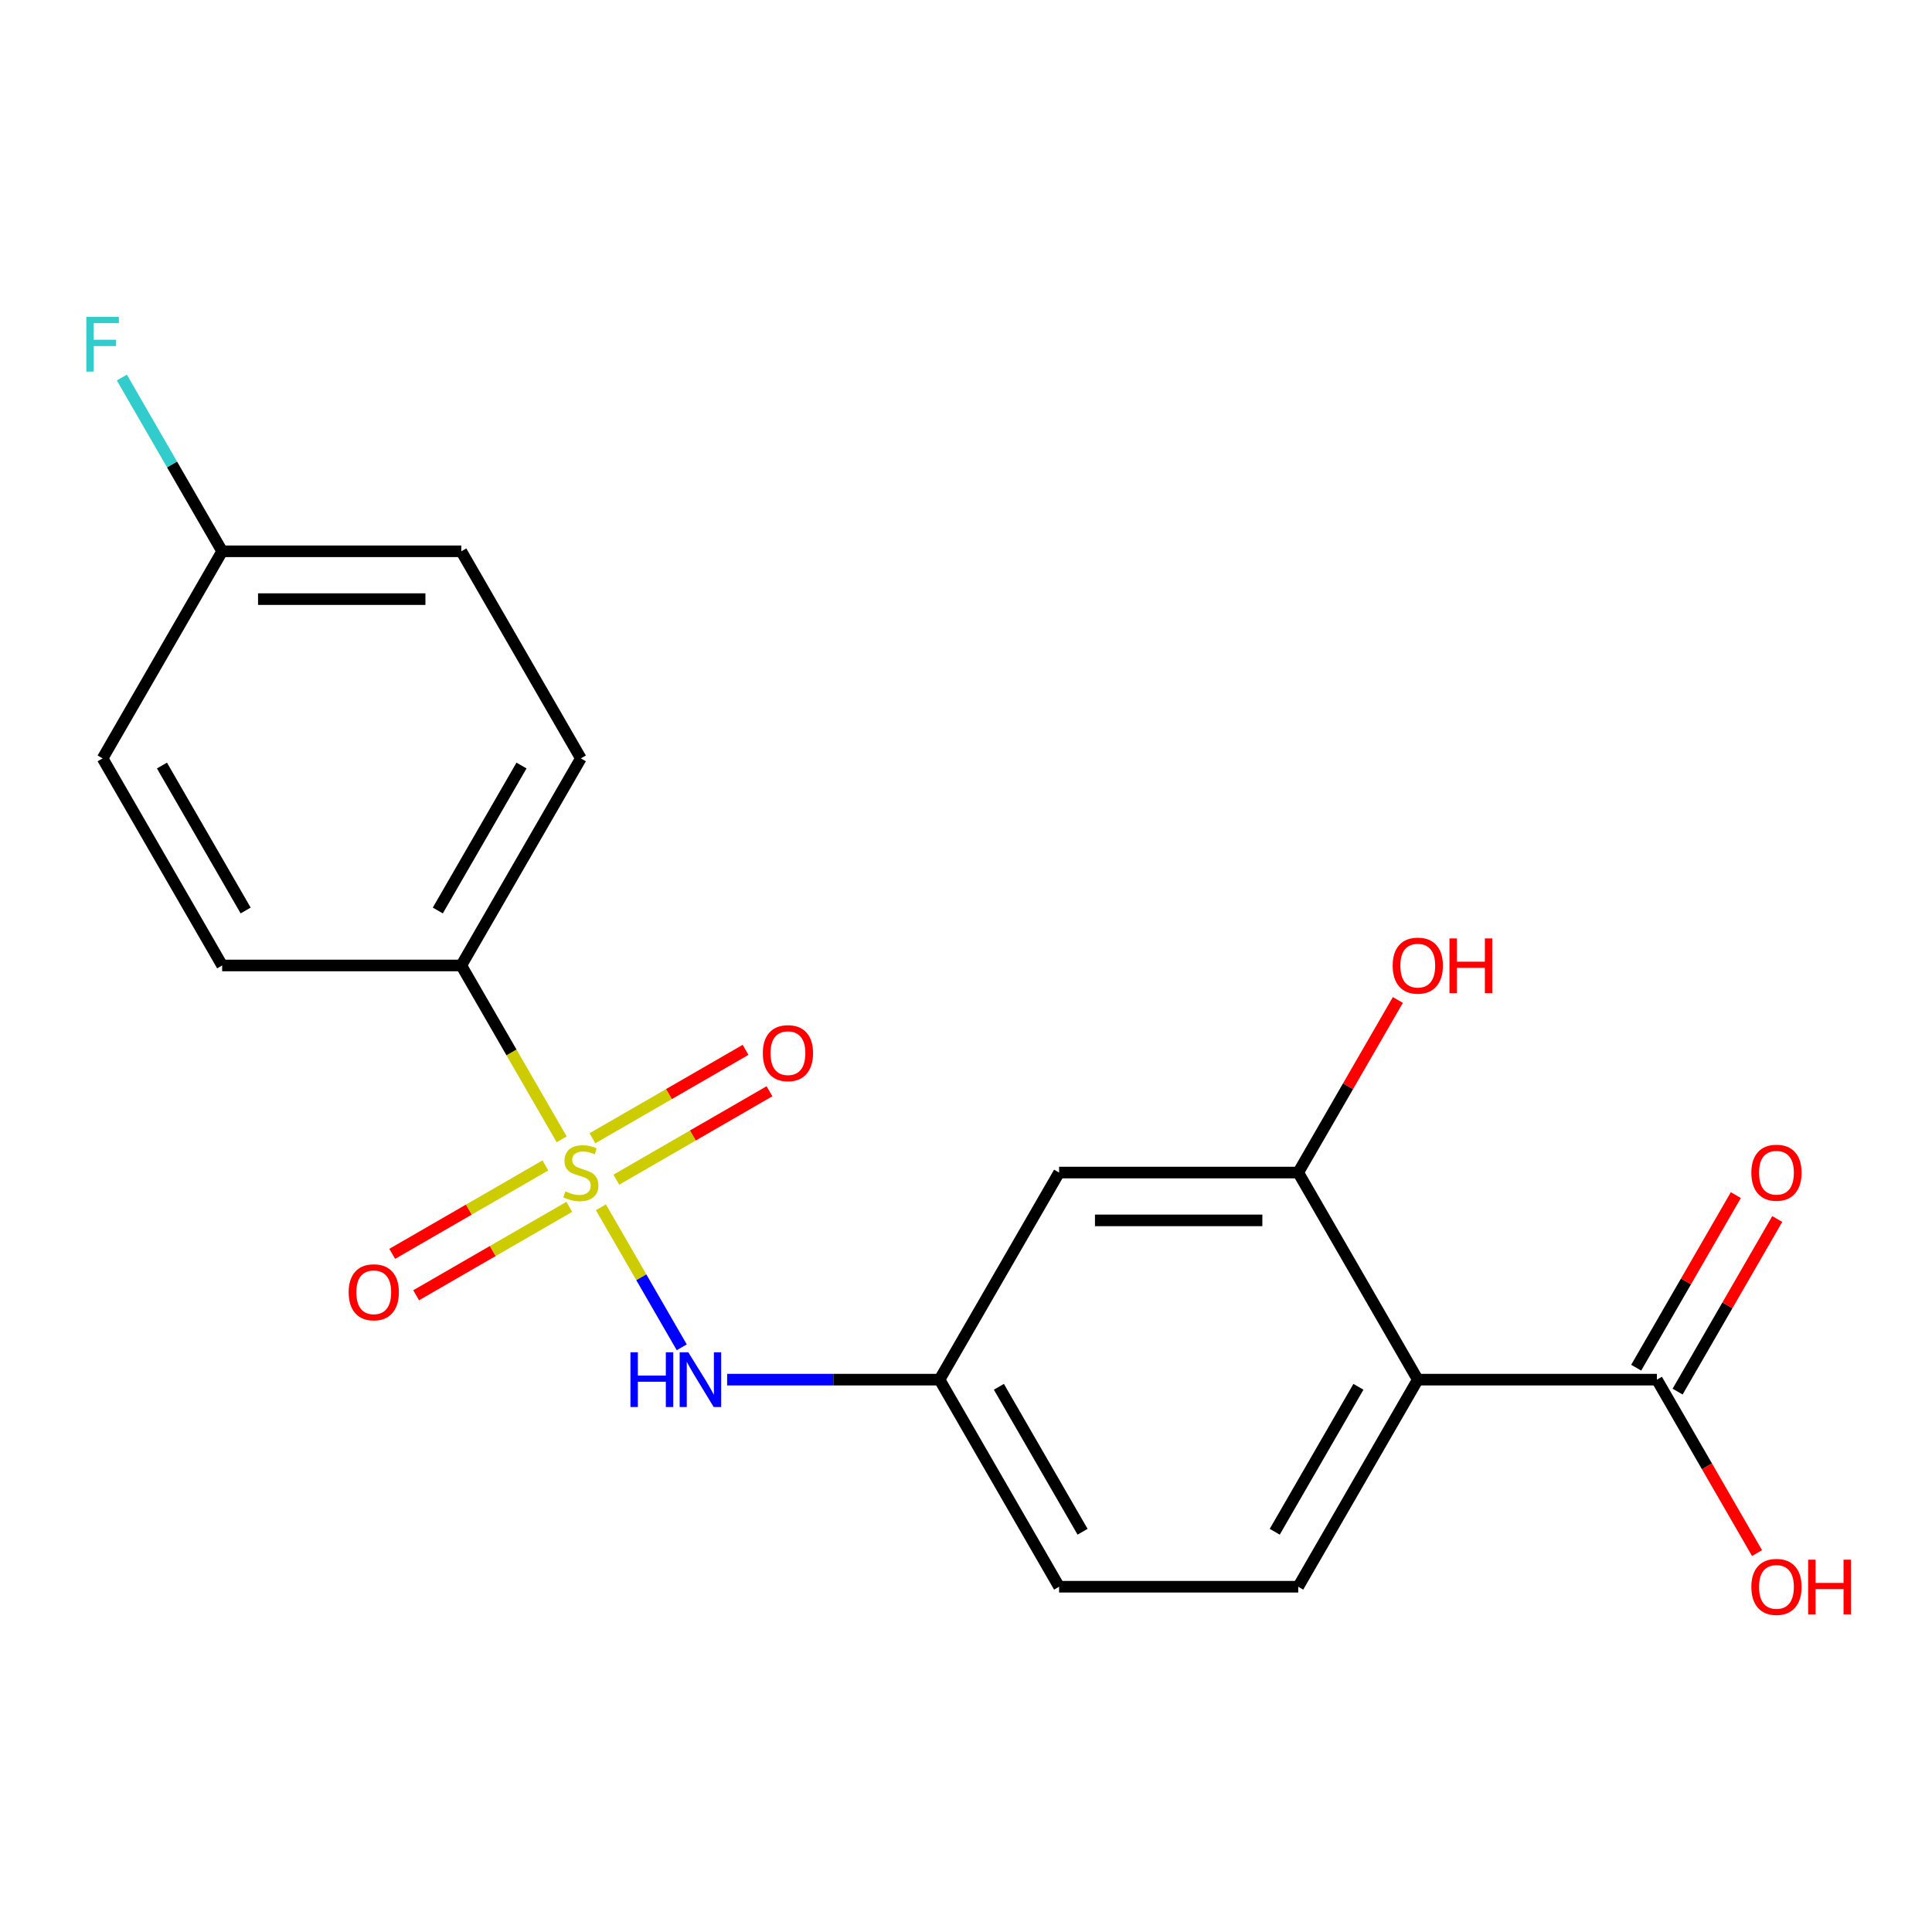 <?xml version='1.0' encoding='iso-8859-1'?>
<svg version='1.1' baseProfile='full'
              xmlns='http://www.w3.org/2000/svg'
                      xmlns:rdkit='http://www.rdkit.org/xml'
                      xmlns:xlink='http://www.w3.org/1999/xlink'
                  xml:space='preserve'
width='1000px' height='1000px' viewBox='0 0 1000 1000'>
<!-- END OF HEADER -->
<rect style='opacity:1.0;fill:#FFFFFF;stroke:none' width='1000' height='1000' x='0' y='0'> </rect>
<path class='bond-1' d='M 311.025,624.889 L 331.947,661.128' style='fill:none;fill-rule:evenodd;stroke:#CCCC00;stroke-width:6px;stroke-linecap:butt;stroke-linejoin:miter;stroke-opacity:1' />
<path class='bond-1' d='M 331.947,661.128 L 352.87,697.367' style='fill:none;fill-rule:evenodd;stroke:#0000FF;stroke-width:6px;stroke-linecap:butt;stroke-linejoin:miter;stroke-opacity:1' />
<path class='bond-4' d='M 290.709,589.701 L 264.736,544.714' style='fill:none;fill-rule:evenodd;stroke:#CCCC00;stroke-width:6px;stroke-linecap:butt;stroke-linejoin:miter;stroke-opacity:1' />
<path class='bond-4' d='M 264.736,544.714 L 238.762,499.727' style='fill:none;fill-rule:evenodd;stroke:#000000;stroke-width:6px;stroke-linecap:butt;stroke-linejoin:miter;stroke-opacity:1' />
<path class='bond-6' d='M 319.01,610.605 L 358.645,587.721' style='fill:none;fill-rule:evenodd;stroke:#CCCC00;stroke-width:6px;stroke-linecap:butt;stroke-linejoin:miter;stroke-opacity:1' />
<path class='bond-6' d='M 358.645,587.721 L 398.28,564.838' style='fill:none;fill-rule:evenodd;stroke:#FF0000;stroke-width:6px;stroke-linecap:butt;stroke-linejoin:miter;stroke-opacity:1' />
<path class='bond-6' d='M 306.633,589.167 L 346.268,566.284' style='fill:none;fill-rule:evenodd;stroke:#CCCC00;stroke-width:6px;stroke-linecap:butt;stroke-linejoin:miter;stroke-opacity:1' />
<path class='bond-6' d='M 346.268,566.284 L 385.903,543.4' style='fill:none;fill-rule:evenodd;stroke:#FF0000;stroke-width:6px;stroke-linecap:butt;stroke-linejoin:miter;stroke-opacity:1' />
<path class='bond-7' d='M 282.284,603.225 L 242.649,626.108' style='fill:none;fill-rule:evenodd;stroke:#CCCC00;stroke-width:6px;stroke-linecap:butt;stroke-linejoin:miter;stroke-opacity:1' />
<path class='bond-7' d='M 242.649,626.108 L 203.014,648.992' style='fill:none;fill-rule:evenodd;stroke:#FF0000;stroke-width:6px;stroke-linecap:butt;stroke-linejoin:miter;stroke-opacity:1' />
<path class='bond-7' d='M 294.661,624.662 L 255.026,647.546' style='fill:none;fill-rule:evenodd;stroke:#CCCC00;stroke-width:6px;stroke-linecap:butt;stroke-linejoin:miter;stroke-opacity:1' />
<path class='bond-7' d='M 255.026,647.546 L 215.391,670.429' style='fill:none;fill-rule:evenodd;stroke:#FF0000;stroke-width:6px;stroke-linecap:butt;stroke-linejoin:miter;stroke-opacity:1' />
<path class='bond-0' d='M 733.84,714.102 L 671.956,821.29' style='fill:none;fill-rule:evenodd;stroke:#000000;stroke-width:6px;stroke-linecap:butt;stroke-linejoin:miter;stroke-opacity:1' />
<path class='bond-0' d='M 703.12,717.803 L 659.801,792.835' style='fill:none;fill-rule:evenodd;stroke:#000000;stroke-width:6px;stroke-linecap:butt;stroke-linejoin:miter;stroke-opacity:1' />
<path class='bond-3' d='M 733.84,714.102 L 857.61,714.102' style='fill:none;fill-rule:evenodd;stroke:#000000;stroke-width:6px;stroke-linecap:butt;stroke-linejoin:miter;stroke-opacity:1' />
<path class='bond-21' d='M 733.84,714.102 L 671.956,606.915' style='fill:none;fill-rule:evenodd;stroke:#000000;stroke-width:6px;stroke-linecap:butt;stroke-linejoin:miter;stroke-opacity:1' />
<path class='bond-9' d='M 376.366,714.102 L 431.334,714.102' style='fill:none;fill-rule:evenodd;stroke:#0000FF;stroke-width:6px;stroke-linecap:butt;stroke-linejoin:miter;stroke-opacity:1' />
<path class='bond-9' d='M 431.334,714.102 L 486.301,714.102' style='fill:none;fill-rule:evenodd;stroke:#000000;stroke-width:6px;stroke-linecap:butt;stroke-linejoin:miter;stroke-opacity:1' />
<path class='bond-2' d='M 671.956,606.915 L 548.186,606.915' style='fill:none;fill-rule:evenodd;stroke:#000000;stroke-width:6px;stroke-linecap:butt;stroke-linejoin:miter;stroke-opacity:1' />
<path class='bond-2' d='M 653.39,631.669 L 566.751,631.669' style='fill:none;fill-rule:evenodd;stroke:#000000;stroke-width:6px;stroke-linecap:butt;stroke-linejoin:miter;stroke-opacity:1' />
<path class='bond-14' d='M 671.956,606.915 L 697.744,562.248' style='fill:none;fill-rule:evenodd;stroke:#000000;stroke-width:6px;stroke-linecap:butt;stroke-linejoin:miter;stroke-opacity:1' />
<path class='bond-14' d='M 697.744,562.248 L 723.532,517.582' style='fill:none;fill-rule:evenodd;stroke:#FF0000;stroke-width:6px;stroke-linecap:butt;stroke-linejoin:miter;stroke-opacity:1' />
<path class='bond-10' d='M 868.328,720.291 L 894.117,675.624' style='fill:none;fill-rule:evenodd;stroke:#000000;stroke-width:6px;stroke-linecap:butt;stroke-linejoin:miter;stroke-opacity:1' />
<path class='bond-10' d='M 894.117,675.624 L 919.905,630.957' style='fill:none;fill-rule:evenodd;stroke:#FF0000;stroke-width:6px;stroke-linecap:butt;stroke-linejoin:miter;stroke-opacity:1' />
<path class='bond-10' d='M 846.891,707.914 L 872.679,663.247' style='fill:none;fill-rule:evenodd;stroke:#000000;stroke-width:6px;stroke-linecap:butt;stroke-linejoin:miter;stroke-opacity:1' />
<path class='bond-10' d='M 872.679,663.247 L 898.467,618.581' style='fill:none;fill-rule:evenodd;stroke:#FF0000;stroke-width:6px;stroke-linecap:butt;stroke-linejoin:miter;stroke-opacity:1' />
<path class='bond-15' d='M 857.61,714.102 L 883.525,758.989' style='fill:none;fill-rule:evenodd;stroke:#000000;stroke-width:6px;stroke-linecap:butt;stroke-linejoin:miter;stroke-opacity:1' />
<path class='bond-15' d='M 883.525,758.989 L 909.44,803.875' style='fill:none;fill-rule:evenodd;stroke:#FF0000;stroke-width:6px;stroke-linecap:butt;stroke-linejoin:miter;stroke-opacity:1' />
<path class='bond-11' d='M 238.762,499.727 L 300.647,392.54' style='fill:none;fill-rule:evenodd;stroke:#000000;stroke-width:6px;stroke-linecap:butt;stroke-linejoin:miter;stroke-opacity:1' />
<path class='bond-11' d='M 226.608,471.272 L 269.927,396.241' style='fill:none;fill-rule:evenodd;stroke:#000000;stroke-width:6px;stroke-linecap:butt;stroke-linejoin:miter;stroke-opacity:1' />
<path class='bond-12' d='M 238.762,499.727 L 114.993,499.727' style='fill:none;fill-rule:evenodd;stroke:#000000;stroke-width:6px;stroke-linecap:butt;stroke-linejoin:miter;stroke-opacity:1' />
<path class='bond-5' d='M 548.186,606.915 L 486.301,714.102' style='fill:none;fill-rule:evenodd;stroke:#000000;stroke-width:6px;stroke-linecap:butt;stroke-linejoin:miter;stroke-opacity:1' />
<path class='bond-8' d='M 671.956,821.29 L 548.186,821.29' style='fill:none;fill-rule:evenodd;stroke:#000000;stroke-width:6px;stroke-linecap:butt;stroke-linejoin:miter;stroke-opacity:1' />
<path class='bond-13' d='M 486.301,714.102 L 548.186,821.29' style='fill:none;fill-rule:evenodd;stroke:#000000;stroke-width:6px;stroke-linecap:butt;stroke-linejoin:miter;stroke-opacity:1' />
<path class='bond-13' d='M 517.022,717.803 L 560.341,792.835' style='fill:none;fill-rule:evenodd;stroke:#000000;stroke-width:6px;stroke-linecap:butt;stroke-linejoin:miter;stroke-opacity:1' />
<path class='bond-18' d='M 300.647,392.54 L 238.762,285.352' style='fill:none;fill-rule:evenodd;stroke:#000000;stroke-width:6px;stroke-linecap:butt;stroke-linejoin:miter;stroke-opacity:1' />
<path class='bond-17' d='M 114.993,499.727 L 53.108,392.54' style='fill:none;fill-rule:evenodd;stroke:#000000;stroke-width:6px;stroke-linecap:butt;stroke-linejoin:miter;stroke-opacity:1' />
<path class='bond-17' d='M 127.148,471.272 L 83.829,396.241' style='fill:none;fill-rule:evenodd;stroke:#000000;stroke-width:6px;stroke-linecap:butt;stroke-linejoin:miter;stroke-opacity:1' />
<path class='bond-16' d='M 114.993,285.352 L 53.108,392.54' style='fill:none;fill-rule:evenodd;stroke:#000000;stroke-width:6px;stroke-linecap:butt;stroke-linejoin:miter;stroke-opacity:1' />
<path class='bond-19' d='M 114.993,285.352 L 89.032,240.386' style='fill:none;fill-rule:evenodd;stroke:#000000;stroke-width:6px;stroke-linecap:butt;stroke-linejoin:miter;stroke-opacity:1' />
<path class='bond-19' d='M 89.032,240.386 L 63.07,195.419' style='fill:none;fill-rule:evenodd;stroke:#33CCCC;stroke-width:6px;stroke-linecap:butt;stroke-linejoin:miter;stroke-opacity:1' />
<path class='bond-20' d='M 114.993,285.352 L 238.762,285.352' style='fill:none;fill-rule:evenodd;stroke:#000000;stroke-width:6px;stroke-linecap:butt;stroke-linejoin:miter;stroke-opacity:1' />
<path class='bond-20' d='M 133.558,310.106 L 220.197,310.106' style='fill:none;fill-rule:evenodd;stroke:#000000;stroke-width:6px;stroke-linecap:butt;stroke-linejoin:miter;stroke-opacity:1' />
<path  class='atom-0' d='M 292.647 616.635
Q 292.967 616.755, 294.287 617.315
Q 295.607 617.875, 297.047 618.235
Q 298.527 618.555, 299.967 618.555
Q 302.647 618.555, 304.207 617.275
Q 305.767 615.955, 305.767 613.675
Q 305.767 612.115, 304.967 611.155
Q 304.207 610.195, 303.007 609.675
Q 301.807 609.155, 299.807 608.555
Q 297.287 607.795, 295.767 607.075
Q 294.287 606.355, 293.207 604.835
Q 292.167 603.315, 292.167 600.755
Q 292.167 597.195, 294.567 594.995
Q 297.007 592.795, 301.807 592.795
Q 305.087 592.795, 308.807 594.355
L 307.887 597.435
Q 304.487 596.035, 301.927 596.035
Q 299.167 596.035, 297.647 597.195
Q 296.127 598.315, 296.167 600.275
Q 296.167 601.795, 296.927 602.715
Q 297.727 603.635, 298.847 604.155
Q 300.007 604.675, 301.927 605.275
Q 304.487 606.075, 306.007 606.875
Q 307.527 607.675, 308.607 609.315
Q 309.727 610.915, 309.727 613.675
Q 309.727 617.595, 307.087 619.715
Q 304.487 621.795, 300.127 621.795
Q 297.607 621.795, 295.687 621.235
Q 293.807 620.715, 291.567 619.795
L 292.647 616.635
' fill='#CCCC00'/>
<path  class='atom-2' d='M 326.312 699.942
L 330.152 699.942
L 330.152 711.982
L 344.632 711.982
L 344.632 699.942
L 348.472 699.942
L 348.472 728.262
L 344.632 728.262
L 344.632 715.182
L 330.152 715.182
L 330.152 728.262
L 326.312 728.262
L 326.312 699.942
' fill='#0000FF'/>
<path  class='atom-2' d='M 356.272 699.942
L 365.552 714.942
Q 366.472 716.422, 367.952 719.102
Q 369.432 721.782, 369.512 721.942
L 369.512 699.942
L 373.272 699.942
L 373.272 728.262
L 369.392 728.262
L 359.432 711.862
Q 358.272 709.942, 357.032 707.742
Q 355.832 705.542, 355.472 704.862
L 355.472 728.262
L 351.792 728.262
L 351.792 699.942
L 356.272 699.942
' fill='#0000FF'/>
<path  class='atom-7' d='M 394.835 545.11
Q 394.835 538.31, 398.195 534.51
Q 401.555 530.71, 407.835 530.71
Q 414.115 530.71, 417.475 534.51
Q 420.835 538.31, 420.835 545.11
Q 420.835 551.99, 417.435 555.91
Q 414.035 559.79, 407.835 559.79
Q 401.595 559.79, 398.195 555.91
Q 394.835 552.03, 394.835 545.11
M 407.835 556.59
Q 412.155 556.59, 414.475 553.71
Q 416.835 550.79, 416.835 545.11
Q 416.835 539.55, 414.475 536.75
Q 412.155 533.91, 407.835 533.91
Q 403.515 533.91, 401.155 536.71
Q 398.835 539.51, 398.835 545.11
Q 398.835 550.83, 401.155 553.71
Q 403.515 556.59, 407.835 556.59
' fill='#FF0000'/>
<path  class='atom-8' d='M 180.46 668.879
Q 180.46 662.079, 183.82 658.279
Q 187.18 654.479, 193.46 654.479
Q 199.74 654.479, 203.1 658.279
Q 206.46 662.079, 206.46 668.879
Q 206.46 675.759, 203.06 679.679
Q 199.66 683.559, 193.46 683.559
Q 187.22 683.559, 183.82 679.679
Q 180.46 675.799, 180.46 668.879
M 193.46 680.359
Q 197.78 680.359, 200.1 677.479
Q 202.46 674.559, 202.46 668.879
Q 202.46 663.319, 200.1 660.519
Q 197.78 657.679, 193.46 657.679
Q 189.14 657.679, 186.78 660.479
Q 184.46 663.279, 184.46 668.879
Q 184.46 674.599, 186.78 677.479
Q 189.14 680.359, 193.46 680.359
' fill='#FF0000'/>
<path  class='atom-11' d='M 906.494 606.995
Q 906.494 600.195, 909.854 596.395
Q 913.214 592.595, 919.494 592.595
Q 925.774 592.595, 929.134 596.395
Q 932.494 600.195, 932.494 606.995
Q 932.494 613.875, 929.094 617.795
Q 925.694 621.675, 919.494 621.675
Q 913.254 621.675, 909.854 617.795
Q 906.494 613.915, 906.494 606.995
M 919.494 618.475
Q 923.814 618.475, 926.134 615.595
Q 928.494 612.675, 928.494 606.995
Q 928.494 601.435, 926.134 598.635
Q 923.814 595.795, 919.494 595.795
Q 915.174 595.795, 912.814 598.595
Q 910.494 601.395, 910.494 606.995
Q 910.494 612.715, 912.814 615.595
Q 915.174 618.475, 919.494 618.475
' fill='#FF0000'/>
<path  class='atom-15' d='M 720.84 499.807
Q 720.84 493.007, 724.2 489.207
Q 727.56 485.407, 733.84 485.407
Q 740.12 485.407, 743.48 489.207
Q 746.84 493.007, 746.84 499.807
Q 746.84 506.687, 743.44 510.607
Q 740.04 514.487, 733.84 514.487
Q 727.6 514.487, 724.2 510.607
Q 720.84 506.727, 720.84 499.807
M 733.84 511.287
Q 738.16 511.287, 740.48 508.407
Q 742.84 505.487, 742.84 499.807
Q 742.84 494.247, 740.48 491.447
Q 738.16 488.607, 733.84 488.607
Q 729.52 488.607, 727.16 491.407
Q 724.84 494.207, 724.84 499.807
Q 724.84 505.527, 727.16 508.407
Q 729.52 511.287, 733.84 511.287
' fill='#FF0000'/>
<path  class='atom-15' d='M 750.24 485.727
L 754.08 485.727
L 754.08 497.767
L 768.56 497.767
L 768.56 485.727
L 772.4 485.727
L 772.4 514.047
L 768.56 514.047
L 768.56 500.967
L 754.08 500.967
L 754.08 514.047
L 750.24 514.047
L 750.24 485.727
' fill='#FF0000'/>
<path  class='atom-16' d='M 906.494 821.37
Q 906.494 814.57, 909.854 810.77
Q 913.214 806.97, 919.494 806.97
Q 925.774 806.97, 929.134 810.77
Q 932.494 814.57, 932.494 821.37
Q 932.494 828.25, 929.094 832.17
Q 925.694 836.05, 919.494 836.05
Q 913.254 836.05, 909.854 832.17
Q 906.494 828.29, 906.494 821.37
M 919.494 832.85
Q 923.814 832.85, 926.134 829.97
Q 928.494 827.05, 928.494 821.37
Q 928.494 815.81, 926.134 813.01
Q 923.814 810.17, 919.494 810.17
Q 915.174 810.17, 912.814 812.97
Q 910.494 815.77, 910.494 821.37
Q 910.494 827.09, 912.814 829.97
Q 915.174 832.85, 919.494 832.85
' fill='#FF0000'/>
<path  class='atom-16' d='M 935.894 807.29
L 939.734 807.29
L 939.734 819.33
L 954.214 819.33
L 954.214 807.29
L 958.054 807.29
L 958.054 835.61
L 954.214 835.61
L 954.214 822.53
L 939.734 822.53
L 939.734 835.61
L 935.894 835.61
L 935.894 807.29
' fill='#FF0000'/>
<path  class='atom-20' d='M 44.688 164.005
L 61.528 164.005
L 61.528 167.245
L 48.488 167.245
L 48.488 175.845
L 60.088 175.845
L 60.088 179.125
L 48.488 179.125
L 48.488 192.325
L 44.688 192.325
L 44.688 164.005
' fill='#33CCCC'/>
</svg>
